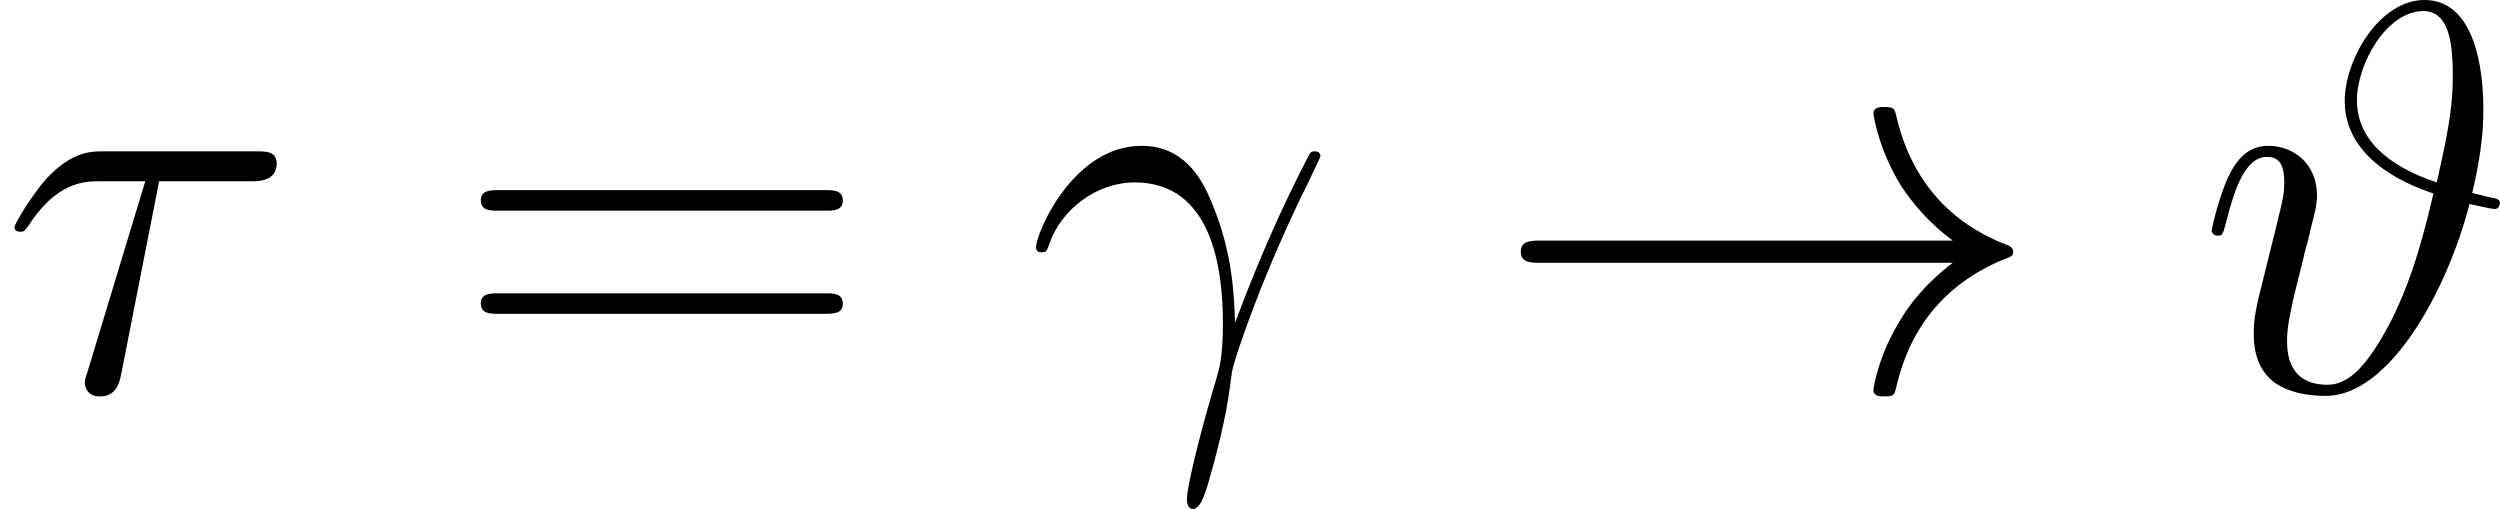 <?xml version='1.0' encoding='UTF-8'?>
<!-- This file was generated by dvisvgm 1.15.1 -->
<svg height='10.975pt' version='1.1' viewBox='0 -8.416 53.904 10.975' width='53.904pt' xmlns='http://www.w3.org/2000/svg' xmlns:xlink='http://www.w3.org/1999/xlink'>
<defs>
<path d='M9.971 -2.75C9.313 -2.248 8.99 -1.757 8.895 -1.602C8.357 -0.777 8.261 -0.024 8.261 -0.012C8.261 0.132 8.404 0.132 8.5 0.132C8.703 0.132 8.715 0.108 8.763 -0.108C9.038 -1.279 9.743 -2.283 11.094 -2.833C11.238 -2.881 11.274 -2.905 11.274 -2.989S11.202 -3.108 11.178 -3.12C10.652 -3.324 9.205 -3.921 8.751 -5.93C8.715 -6.073 8.703 -6.109 8.5 -6.109C8.404 -6.109 8.261 -6.109 8.261 -5.966C8.261 -5.942 8.369 -5.189 8.871 -4.388C9.11 -4.029 9.457 -3.61 9.971 -3.228H1.088C0.873 -3.228 0.658 -3.228 0.658 -2.989S0.873 -2.75 1.088 -2.75H9.971Z' id='g0-33'/>
<path d='M8.07 -3.873C8.237 -3.873 8.452 -3.873 8.452 -4.089C8.452 -4.316 8.249 -4.316 8.07 -4.316H1.028C0.861 -4.316 0.646 -4.316 0.646 -4.101C0.646 -3.873 0.849 -3.873 1.028 -3.873H8.07ZM8.07 -1.65C8.237 -1.65 8.452 -1.65 8.452 -1.865C8.452 -2.092 8.249 -2.092 8.07 -2.092H1.028C0.861 -2.092 0.646 -2.092 0.646 -1.877C0.646 -1.65 0.849 -1.65 1.028 -1.65H8.07Z' id='g2-61'/>
<path d='M4.519 -1.459C4.495 -2.044 4.471 -2.965 4.017 -4.041C3.778 -4.639 3.371 -5.272 2.499 -5.272C1.028 -5.272 0.227 -3.395 0.227 -3.084C0.227 -2.977 0.311 -2.977 0.347 -2.977C0.454 -2.977 0.454 -3.001 0.514 -3.156C0.765 -3.897 1.53 -4.483 2.355 -4.483C4.017 -4.483 4.256 -2.63 4.256 -1.447C4.256 -0.693 4.172 -0.442 4.101 -0.203C3.873 0.538 3.479 2.02 3.479 2.355C3.479 2.451 3.515 2.558 3.61 2.558C3.79 2.558 3.897 2.164 4.029 1.686C4.316 0.634 4.388 0.108 4.447 -0.371C4.483 -0.658 5.165 -2.63 6.109 -4.507C6.193 -4.698 6.36 -5.021 6.36 -5.057C6.36 -5.069 6.348 -5.153 6.241 -5.153C6.217 -5.153 6.157 -5.153 6.133 -5.105C6.109 -5.081 5.691 -4.268 5.332 -3.455C5.153 -3.049 4.914 -2.511 4.519 -1.459Z' id='g1-13'/>
<path d='M3.431 -4.507H5.416C5.571 -4.507 5.966 -4.507 5.966 -4.89C5.966 -5.153 5.738 -5.153 5.523 -5.153H2.236C1.961 -5.153 1.554 -5.153 1.004 -4.567C0.693 -4.22 0.311 -3.587 0.311 -3.515S0.371 -3.419 0.442 -3.419C0.526 -3.419 0.538 -3.455 0.598 -3.527C1.219 -4.507 1.841 -4.507 2.14 -4.507H3.132L1.889 -0.406C1.829 -0.227 1.829 -0.203 1.829 -0.167C1.829 -0.036 1.913 0.132 2.152 0.132C2.523 0.132 2.582 -0.191 2.618 -0.371L3.431 -4.507Z' id='g1-28'/>
<path d='M5.942 -4.256C6.157 -5.177 6.181 -5.679 6.181 -6.085C6.181 -6.91 6.001 -8.416 4.914 -8.416C3.933 -8.416 3.192 -7.125 3.192 -6.241C3.192 -5.057 4.376 -4.483 5.105 -4.244C4.794 -2.905 4.543 -2.212 4.208 -1.53C3.706 -0.562 3.3 -0.12 2.821 -0.12C1.961 -0.12 1.949 -0.837 1.949 -1.076C1.949 -1.351 2.008 -1.638 2.104 -2.056C2.176 -2.355 2.248 -2.618 2.331 -2.977C2.439 -3.383 2.379 -3.132 2.475 -3.551C2.534 -3.766 2.594 -4.005 2.594 -4.196C2.594 -4.926 2.044 -5.272 1.554 -5.272C1.207 -5.272 0.933 -5.105 0.705 -4.651C0.49 -4.22 0.323 -3.491 0.323 -3.443S0.371 -3.335 0.454 -3.335C0.55 -3.335 0.562 -3.347 0.634 -3.622C0.813 -4.328 1.04 -5.033 1.518 -5.033C1.793 -5.033 1.889 -4.842 1.889 -4.483C1.889 -4.22 1.841 -4.041 1.757 -3.706C1.698 -3.443 1.59 -3.037 1.542 -2.833L1.327 -1.961C1.231 -1.542 1.231 -1.375 1.231 -1.219C1.231 -1.052 1.231 -0.514 1.662 -0.179C2.056 0.108 2.594 0.12 2.786 0.12C4.16 0.12 5.404 -2.152 5.882 -4.017C6.157 -3.957 6.372 -3.909 6.432 -3.909C6.504 -3.909 6.539 -3.993 6.539 -4.041C6.539 -4.125 6.456 -4.136 6.276 -4.172L5.942 -4.256ZM5.177 -4.483C4.065 -4.854 3.455 -5.452 3.455 -6.253C3.455 -7.03 4.089 -8.177 4.89 -8.177C5.464 -8.177 5.523 -7.424 5.523 -6.755C5.523 -6.061 5.392 -5.44 5.177 -4.483Z' id='g1-35'/>
</defs>
<g id='page1'>
<use x='0' xlink:href='#g1-28' y='0'/>
<use x='9.721' xlink:href='#g2-61' y='0'/>
<use x='22.112' xlink:href='#g1-13' y='0'/>
<use x='32.133' xlink:href='#g0-33' y='0'/>
<use x='47.364' xlink:href='#g1-35' y='0'/>
</g>
</svg>
